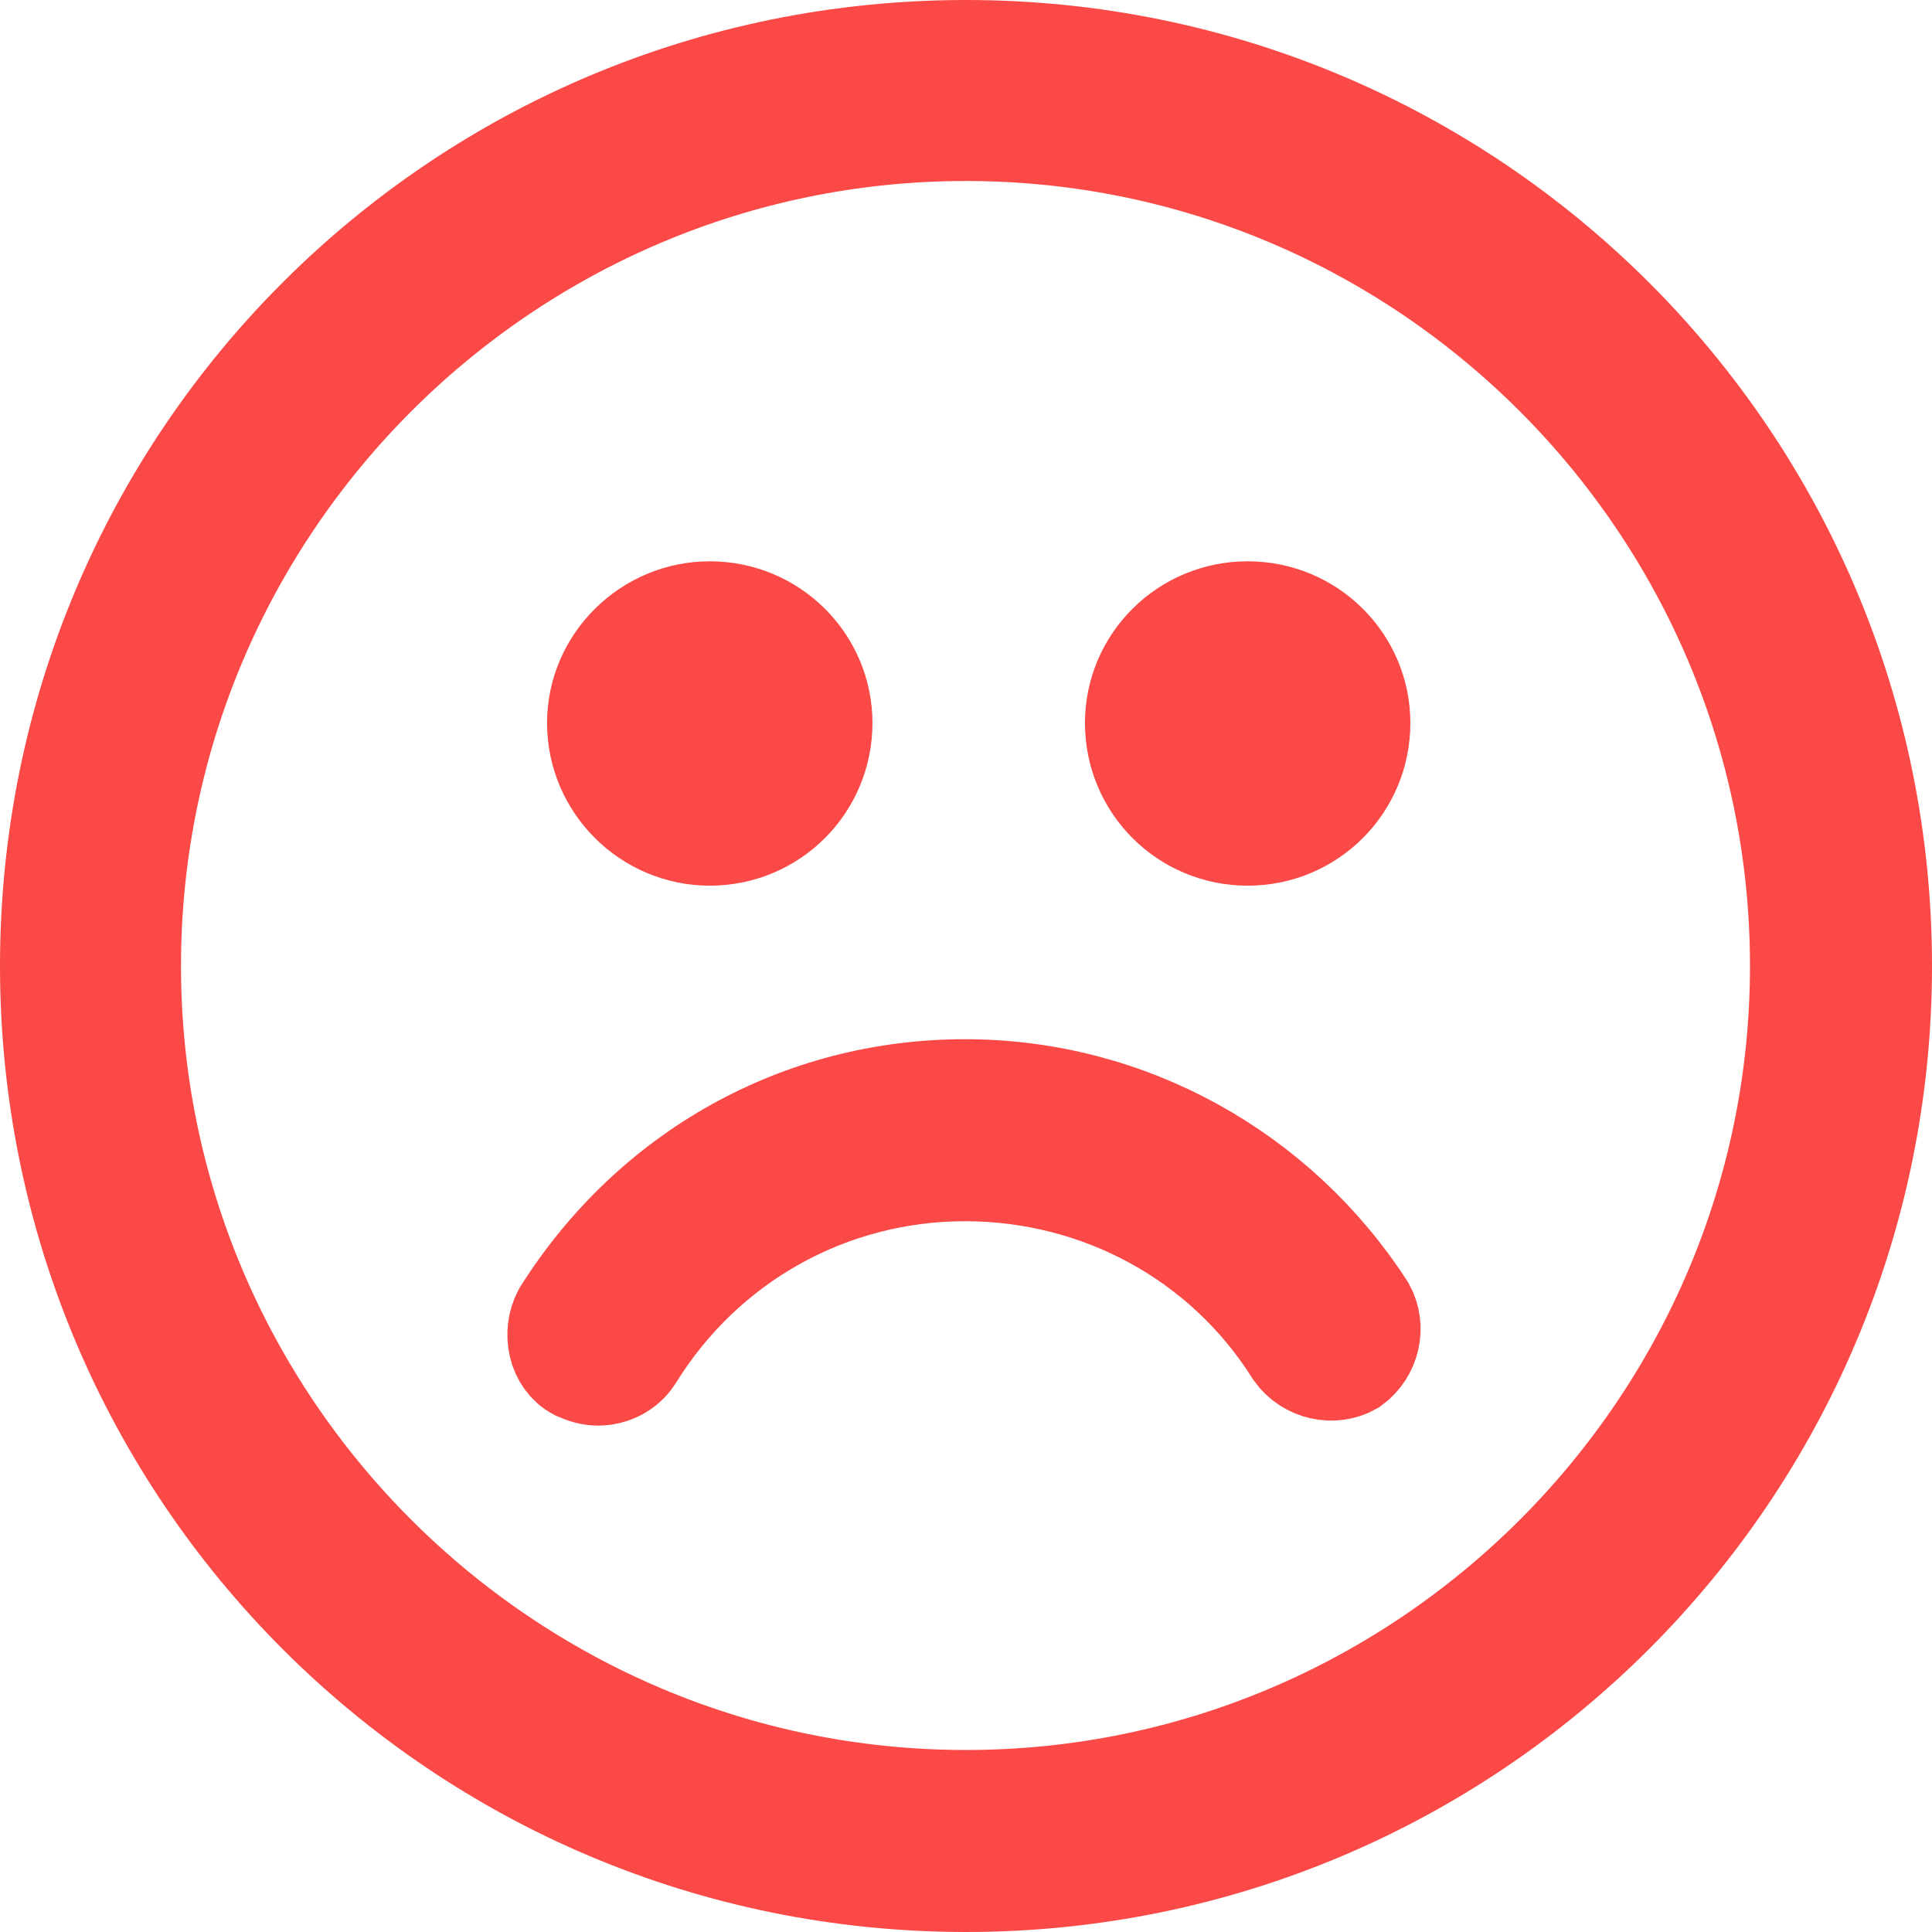 <svg width="19" height="19" viewBox="0 0 19 19" fill="none" xmlns="http://www.w3.org/2000/svg" xmlns:xlink="http://www.w3.org/1999/xlink">
	<desc>
			Created with Pixso.
	</desc>
	<defs/>
	<path id="Vector" d="M9.5 18.5C4.52 18.5 0.5 14.47 0.5 9.5C0.5 4.52 4.52 0.5 9.5 0.5C14.47 0.5 18.5 4.52 18.5 9.5C18.5 14.47 14.47 18.5 9.5 18.5ZM9.5 1.28C4.97 1.28 1.28 4.97 1.28 9.5C1.28 14.02 4.97 17.71 9.5 17.71C14.02 17.71 17.71 14.02 17.71 9.5C17.71 4.97 14.02 1.28 9.5 1.28Z" fill="#FA4946" fill-opacity="1" fill-rule="nonzero"/>
	<path id="Vector" d="M0.5 9.5C0.5 4.52 4.52 0.5 9.5 0.5C14.47 0.5 18.5 4.52 18.5 9.5C18.5 14.47 14.47 18.5 9.5 18.5C4.52 18.5 0.5 14.47 0.5 9.5ZM1.28 9.5C1.28 14.02 4.97 17.71 9.5 17.71C14.02 17.71 17.71 14.02 17.71 9.5C17.71 4.97 14.02 1.28 9.5 1.28C4.97 1.28 1.28 4.97 1.28 9.5Z" stroke="#FA4946" stroke-opacity="1" stroke-width="1"/>
	<path id="Vector" d="M5.88 13.52C5.81 13.52 5.75 13.5 5.68 13.47C5.49 13.37 5.44 13.11 5.54 12.92C6.41 11.54 7.87 10.72 9.49 10.72C11.09 10.72 12.56 11.54 13.42 12.87C13.52 13.05 13.47 13.29 13.29 13.42C13.11 13.52 12.87 13.47 12.74 13.29C12.03 12.16 10.8 11.51 9.49 11.51C8.16 11.51 6.93 12.19 6.22 13.34C6.15 13.45 6.02 13.52 5.88 13.52L5.88 13.52Z" fill="#FA4946" fill-opacity="1" fill-rule="nonzero"/>
	<path id="Vector" d="M5.68 13.47C5.49 13.37 5.44 13.11 5.54 12.92C6.41 11.54 7.87 10.72 9.49 10.72C11.09 10.72 12.56 11.54 13.42 12.87C13.52 13.05 13.47 13.29 13.29 13.42C13.11 13.52 12.87 13.47 12.74 13.29C12.03 12.16 10.8 11.51 9.49 11.51C8.16 11.51 6.93 12.19 6.22 13.34C6.15 13.45 6.02 13.52 5.88 13.52L5.88 13.52C5.81 13.52 5.75 13.5 5.68 13.47Z" stroke="#FA4946" stroke-opacity="1" stroke-width="1"/>
	<path id="Vector" d="M13.37 7.11C13.37 7.72 12.88 8.21 12.27 8.21C11.66 8.21 11.17 7.72 11.17 7.11C11.17 6.51 11.66 6.02 12.27 6.02C12.88 6.02 13.37 6.51 13.37 7.11Z" fill="#FA4946" fill-opacity="1" fill-rule="nonzero"/>
	<path id="Vector" d="M12.27 8.21C11.66 8.21 11.17 7.72 11.17 7.11C11.17 6.51 11.66 6.02 12.27 6.02C12.88 6.02 13.37 6.51 13.37 7.11C13.37 7.72 12.88 8.21 12.27 8.21Z" stroke="#FA4946" stroke-opacity="1" stroke-width="1"/>
	<path id="Vector" d="M8.08 7.11C8.08 7.72 7.59 8.21 6.98 8.21C6.38 8.21 5.88 7.72 5.88 7.11C5.88 6.51 6.38 6.02 6.98 6.02C7.59 6.02 8.08 6.51 8.08 7.11Z" fill="#FA4946" fill-opacity="1" fill-rule="nonzero"/>
	<path id="Vector" d="M6.98 8.21C6.38 8.21 5.88 7.72 5.88 7.11C5.88 6.51 6.38 6.02 6.98 6.02C7.59 6.02 8.08 6.51 8.08 7.11C8.08 7.72 7.59 8.21 6.98 8.21Z" stroke="#FA4946" stroke-opacity="1" stroke-width="1"/>
</svg>
